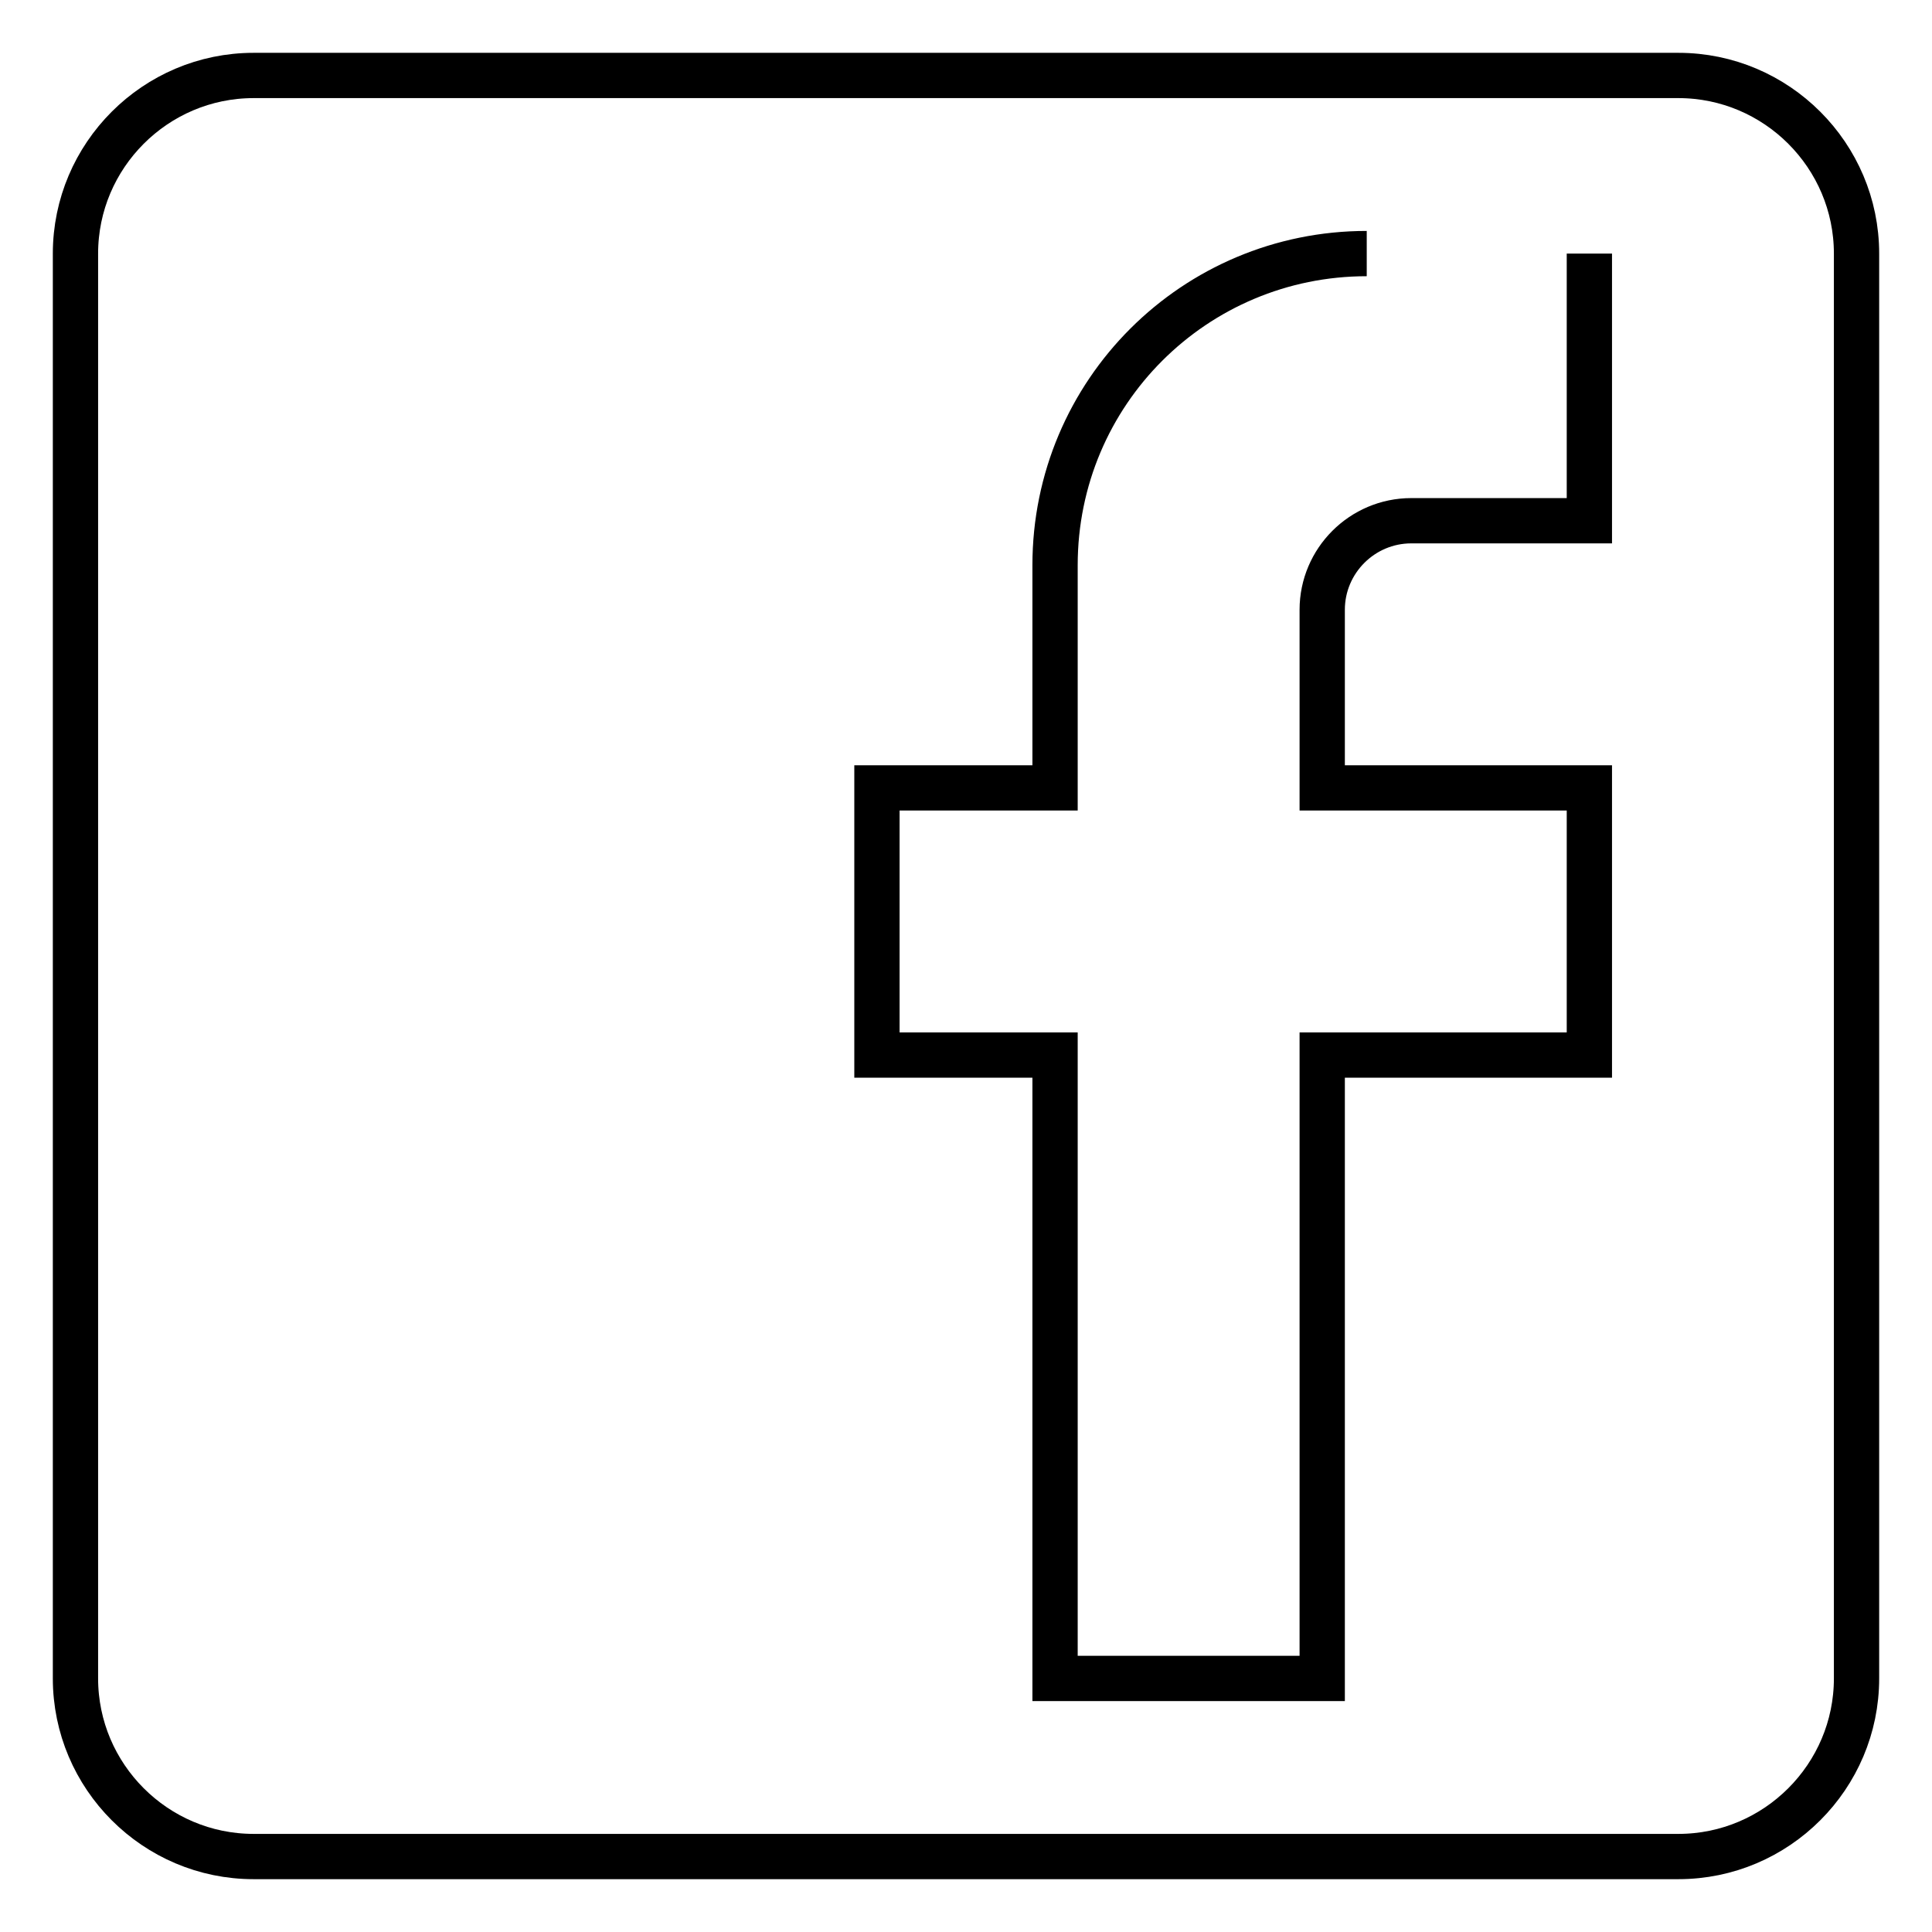 <?xml version="1.0" encoding="utf-8"?>
<!-- Svg Vector Icons : http://www.onlinewebfonts.com/icon -->
<!DOCTYPE svg PUBLIC "-//W3C//DTD SVG 1.1//EN" "http://www.w3.org/Graphics/SVG/1.1/DTD/svg11.dtd">
<svg version="1.1" xmlns="http://www.w3.org/2000/svg" xmlns:xlink="http://www.w3.org/1999/xlink" x="0px" y="0px" viewBox="0 0 256 256" enable-background="new 0 0 256 256" xml:space="preserve">
<g> <path stroke-width="6" fill-opacity="0" stroke="#000000"  d="M210.6,33.6V69H187c-6.5,0-11.8,5.3-11.8,11.8l0,0v23.6h35.4v35.4h-35.4v82.6h-35.4v-82.6h-23.6v-35.4h23.6 V74.9c0-22.9,18.5-41.3,41.3-41.3 M222.4,10H33.6C20.6,10,10,20.6,10,33.6l0,0v188.8c0,13,10.6,23.6,23.6,23.6h188.8 c13,0,23.6-10.6,23.6-23.6V33.6C246,20.6,235.4,10,222.4,10L222.4,10z"/></g>
</svg>